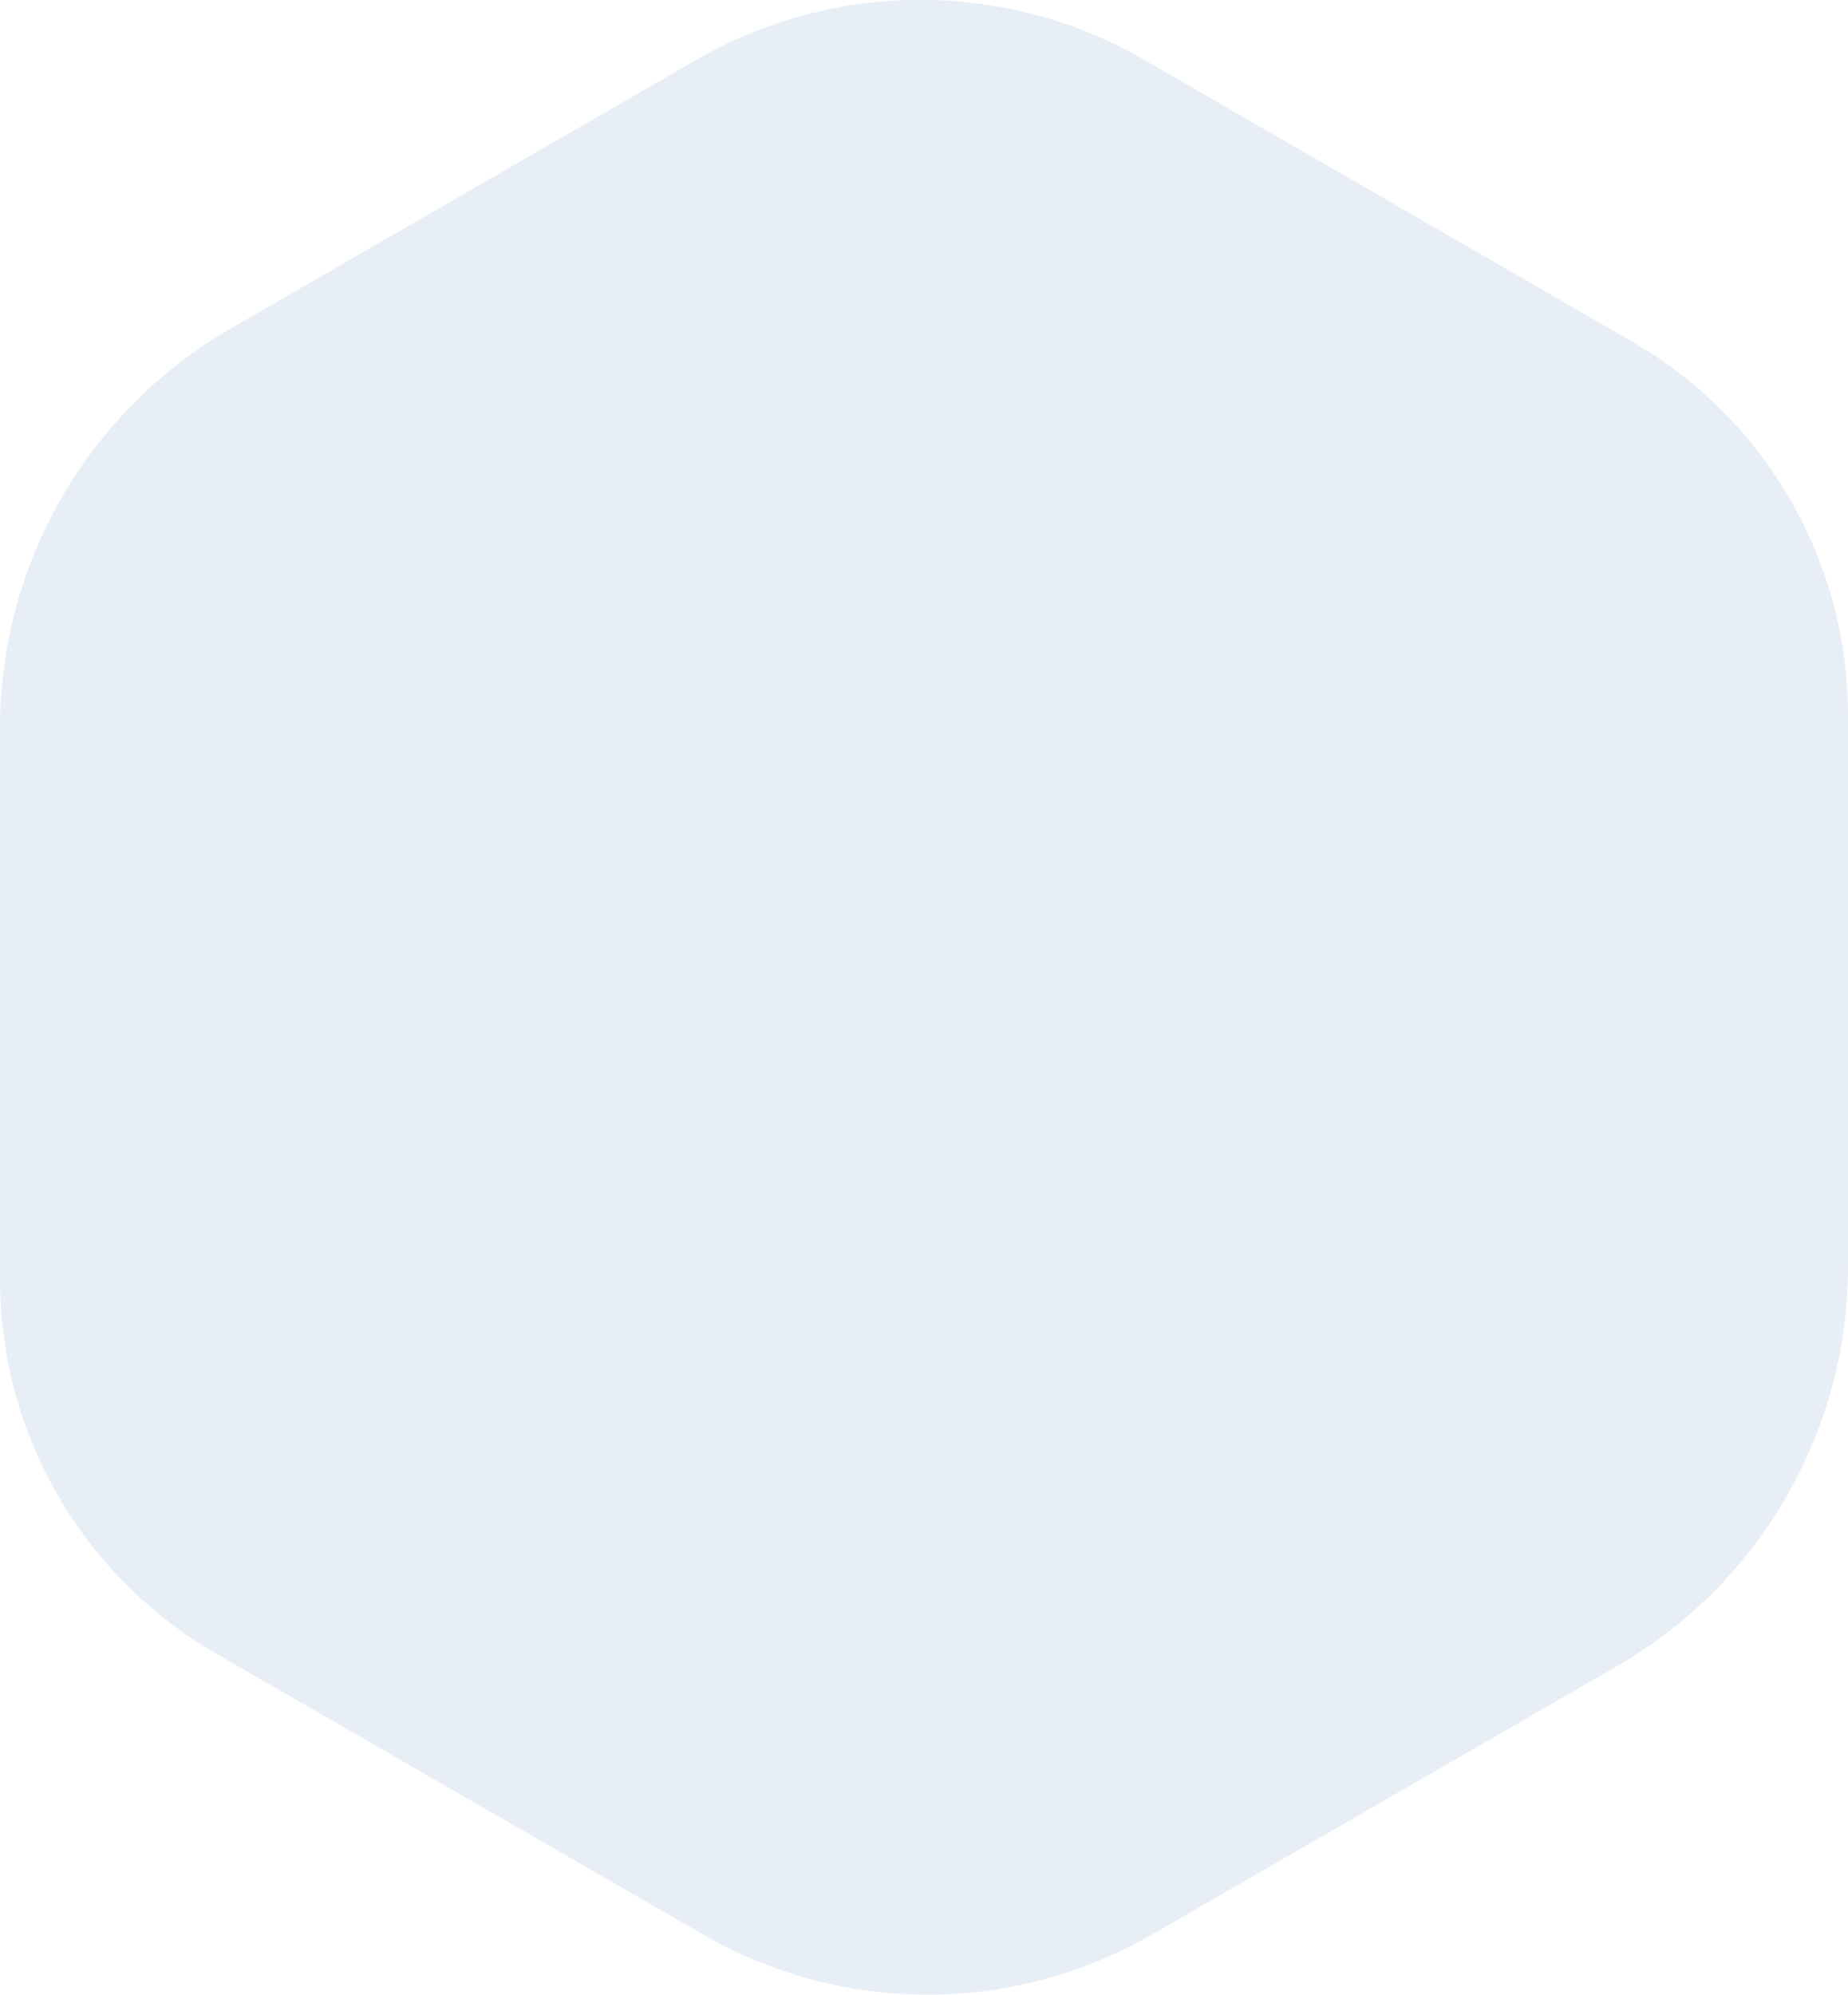 <svg xmlns="http://www.w3.org/2000/svg" xmlns:xlink="http://www.w3.org/1999/xlink" id="Layer_1" x="0px" y="0px" viewBox="0 0 548.5 591.9" style="enable-background:new 0 0 548.5 591.9;" xml:space="preserve"> <style type="text/css"> .st0{opacity:0.84;} .st1{clip-path:url(#SVGID_2_);fill:#E4EBF4;} </style> <g> <g> <g class="st0"> <g> <g> <g> <g> <defs> <path id="SVGID_1_" d="M548.5,212.2V278v35.8v62c0,48.9-26.2,94.2-68.6,118.6l-138,79.6c-41.2,23.8-92,23.8-133.2,0 L63.9,490.5C24.4,467.6,0,425.4,0,379.7v-65.9V278v-62c0-49,26.2-94.2,68.6-118.6l138-79.6c41.2-23.8,92-23.8,133.1,0 l144.8,83.6C524.1,124.3,548.5,166.5,548.5,212.2"></path> </defs> <clipPath id="SVGID_2_"> <use xlink:href="#SVGID_1_" style="overflow:visible;"></use> </clipPath> <rect class="st1" width="548.5" height="591.9"></rect> </g> </g> </g> </g> </g> </g> </g> </svg>